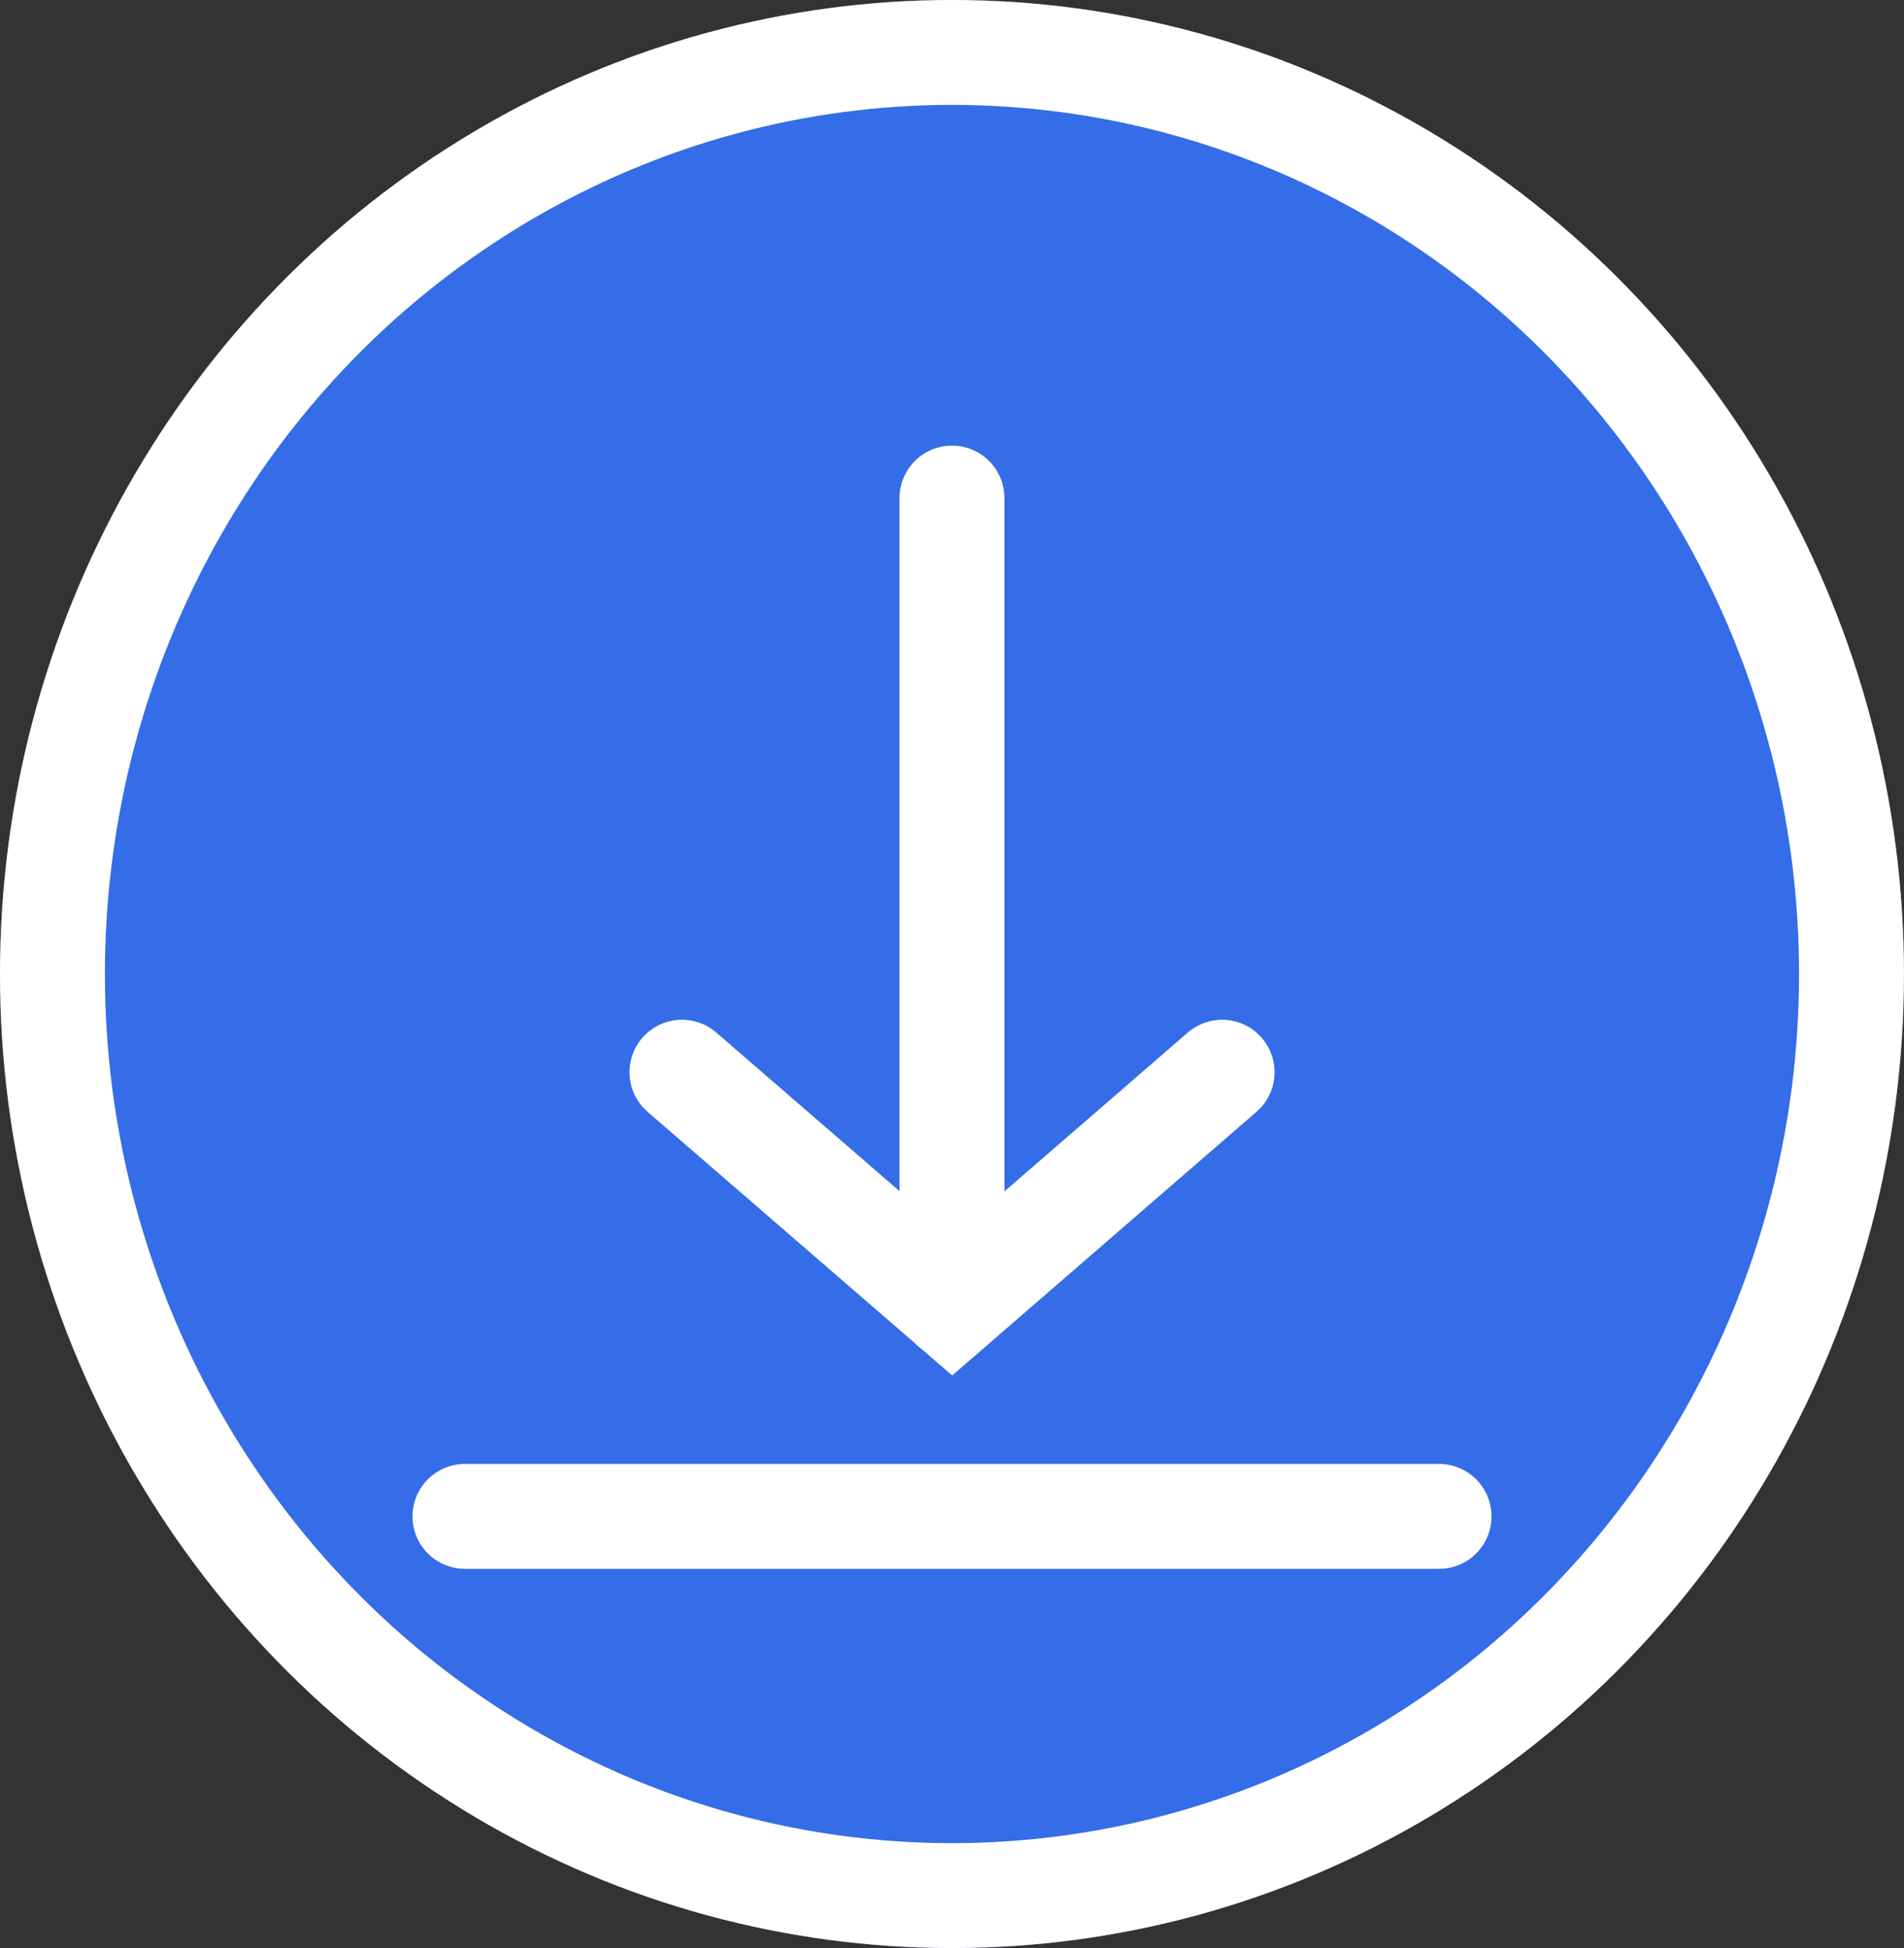 <svg xmlns="http://www.w3.org/2000/svg" width="36.299" height="37.143" viewBox="0 0 36.299 37.143">
  <rect x="0" y="0" width="36.299" height="37.143" fill="#333333" stroke="none"/>
  <g id="Group_370" data-name="Group 370" transform="translate(21124.813 -7113.264)">
    <g id="Ellipse_70" data-name="Ellipse 70" transform="translate(-21124.813 7113.264)" fill="#346de7" stroke="#fff" stroke-width="2">
      <ellipse cx="18.149" cy="18.571" rx="18.149" ry="18.571" stroke="none"/>
      <ellipse cx="18.149" cy="18.571" rx="17.149" ry="17.571" fill="none"/>
    </g>
    <g id="Group_342" data-name="Group 342" transform="translate(-21111.813 7122.76)">
      <line id="Line_193" data-name="Line 193" y2="15.406" transform="translate(5.149)" fill="none" stroke="#fff" stroke-linecap="round" stroke-width="2"/>
      <path id="Path_3550" data-name="Path 3550" d="M-18748.455,3182.832l-5.146,4.459-5.152-4.459" transform="translate(18758.754 -3171.885)" fill="none" stroke="#fff" stroke-linecap="round" stroke-width="2"/>
    </g>
    <line id="Line_194" data-name="Line 194" x2="18.571" transform="translate(-21115.949 7142.176)" fill="none" stroke="#fff" stroke-linecap="round" stroke-width="2"/>
  </g>
</svg>
